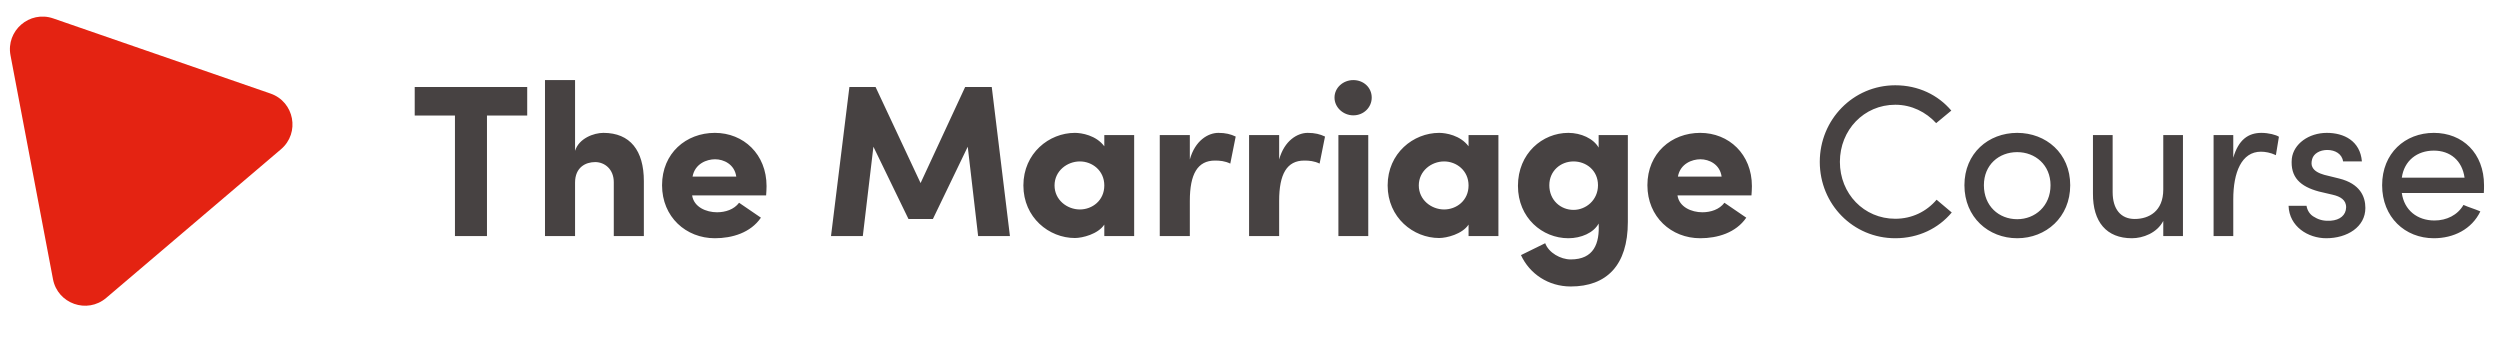 <svg xmlns="http://www.w3.org/2000/svg" width="208" height="28" viewBox="0 0 208 28" fill="none"><path d="M4.408 23.226L0.874 4.604C0.485 2.554 2.457 0.85 4.429 1.532L22.507 7.784C24.493 8.471 24.979 11.057 23.378 12.418L8.834 24.788C7.248 26.137 4.796 25.272 4.408 23.226Z" fill="#E42312"></path><path d="M34.504 9.615V7.239H43.864V9.615H40.516V19.641H37.852V9.615H34.504ZM47.845 15.195V19.641H45.343V6.663H47.845V12.549C48.169 11.505 49.411 11.055 50.203 11.055C52.435 11.055 53.569 12.531 53.569 15.069V19.641H51.067V15.159C51.067 14.061 50.293 13.485 49.519 13.485C48.727 13.485 47.845 13.917 47.845 15.195ZM61.491 16.869L63.309 18.111C62.445 19.371 60.915 19.821 59.475 19.821C57.081 19.821 55.083 18.057 55.083 15.411C55.083 12.747 57.081 11.055 59.475 11.055C61.869 11.055 63.777 12.837 63.777 15.483C63.777 15.699 63.759 16.041 63.741 16.257H57.585C57.729 17.229 58.755 17.661 59.655 17.661C60.357 17.661 61.077 17.427 61.491 16.869ZM57.621 14.691H61.257C61.113 13.665 60.213 13.251 59.493 13.251C58.809 13.251 57.819 13.611 57.621 14.691ZM76.592 15.231L80.3 7.239H82.514L84.026 19.641H81.38L80.516 12.207L77.618 18.219H75.584L72.668 12.207L71.786 19.641H69.14L70.67 7.239H72.848L76.592 15.231ZM91.878 19.641V18.687C91.356 19.479 90.06 19.803 89.43 19.803C87.288 19.803 85.146 18.111 85.146 15.429C85.146 12.747 87.288 11.055 89.43 11.055C89.988 11.055 91.194 11.253 91.878 12.171V11.235H94.362V19.641H91.878ZM87.738 15.429C87.738 16.635 88.782 17.427 89.844 17.427C90.87 17.427 91.878 16.689 91.878 15.429C91.878 14.187 90.87 13.431 89.844 13.431C88.782 13.431 87.738 14.223 87.738 15.429ZM98.994 16.707V19.641H96.492V11.235H98.994V13.269C99.426 11.703 100.506 11.055 101.37 11.055C101.964 11.055 102.396 11.163 102.81 11.361L102.36 13.611C101.91 13.395 101.496 13.359 101.082 13.359C99.642 13.359 98.994 14.475 98.994 16.707ZM106.425 16.707V19.641H103.923V11.235H106.425V13.269C106.857 11.703 107.937 11.055 108.801 11.055C109.395 11.055 109.827 11.163 110.241 11.361L109.791 13.611C109.341 13.395 108.927 13.359 108.513 13.359C107.073 13.359 106.425 14.475 106.425 16.707ZM113.839 11.235V19.641H111.355V11.235H113.839ZM111.031 8.121C111.031 7.293 111.751 6.663 112.597 6.663C113.443 6.663 114.127 7.275 114.127 8.121C114.127 8.931 113.461 9.597 112.597 9.597C111.751 9.597 111.031 8.931 111.031 8.121ZM122.184 19.641V18.687C121.662 19.479 120.366 19.803 119.736 19.803C117.594 19.803 115.452 18.111 115.452 15.429C115.452 12.747 117.594 11.055 119.736 11.055C120.294 11.055 121.5 11.253 122.184 12.171V11.235H124.668V19.641H122.184ZM118.044 15.429C118.044 16.635 119.088 17.427 120.15 17.427C121.176 17.427 122.184 16.689 122.184 15.429C122.184 14.187 121.176 13.431 120.15 13.431C119.088 13.431 118.044 14.223 118.044 15.429ZM132.953 15.411C132.953 14.169 131.963 13.431 130.919 13.431C129.839 13.431 128.903 14.223 128.903 15.411C128.903 16.653 129.839 17.463 130.919 17.463C131.945 17.463 132.953 16.653 132.953 15.411ZM126.545 21.225L128.561 20.235C128.849 21.027 129.839 21.585 130.685 21.585C132.611 21.585 133.097 20.253 133.007 18.597C132.593 19.371 131.549 19.821 130.487 19.821C128.327 19.821 126.293 18.129 126.293 15.465C126.293 12.765 128.327 11.055 130.487 11.055C131.531 11.055 132.575 11.523 133.007 12.279V11.235H135.437V18.471C135.437 22.089 133.655 23.835 130.685 23.835C128.831 23.835 127.265 22.791 126.545 21.225ZM143.472 16.869L145.29 18.111C144.426 19.371 142.896 19.821 141.456 19.821C139.062 19.821 137.064 18.057 137.064 15.411C137.064 12.747 139.062 11.055 141.456 11.055C143.85 11.055 145.758 12.837 145.758 15.483C145.758 15.699 145.74 16.041 145.722 16.257H139.566C139.71 17.229 140.736 17.661 141.636 17.661C142.338 17.661 143.058 17.427 143.472 16.869ZM139.602 14.691H143.238C143.094 13.665 142.194 13.251 141.474 13.251C140.79 13.251 139.8 13.611 139.602 14.691ZM161.125 16.617L162.385 17.679C161.287 18.993 159.631 19.821 157.687 19.821C154.177 19.821 151.405 16.995 151.405 13.467C151.405 9.957 154.177 7.095 157.687 7.095C159.613 7.095 161.251 7.905 162.349 9.201L161.089 10.245C160.243 9.327 159.055 8.715 157.687 8.715C155.077 8.715 153.079 10.821 153.079 13.467C153.079 16.113 155.077 18.201 157.687 18.201C159.073 18.201 160.279 17.607 161.125 16.617ZM167.832 19.821C165.438 19.821 163.44 18.075 163.44 15.411C163.44 12.747 165.438 11.055 167.832 11.055C170.226 11.055 172.242 12.747 172.242 15.411C172.242 18.075 170.226 19.821 167.832 19.821ZM167.832 18.237C169.326 18.237 170.604 17.139 170.604 15.411C170.604 13.719 169.326 12.657 167.832 12.657C166.302 12.657 165.06 13.719 165.06 15.411C165.06 17.139 166.302 18.237 167.832 18.237ZM179.984 15.771V11.235H181.622V19.641H179.984V18.381C179.462 19.389 178.292 19.821 177.374 19.821C175.268 19.821 174.116 18.471 174.134 16.095V11.235H175.772V15.987C175.772 17.409 176.456 18.219 177.608 18.219C178.796 18.219 179.984 17.571 179.984 15.771ZM185.808 16.581V19.641H184.17V11.235H185.808V13.125C186.24 11.631 187.05 11.055 188.148 11.055C188.742 11.055 189.372 11.217 189.606 11.379L189.354 12.909C188.904 12.693 188.454 12.621 188.112 12.621C186.492 12.621 185.808 14.349 185.808 16.581ZM194.081 16.203L192.929 15.933C191.399 15.519 190.535 14.763 190.679 13.197C190.823 11.973 192.083 11.055 193.595 11.055C195.017 11.055 196.367 11.721 196.511 13.431H194.945C194.855 12.801 194.279 12.477 193.631 12.477C193.001 12.477 192.497 12.783 192.371 13.233C192.299 13.503 192.299 13.719 192.389 13.899C192.551 14.241 192.947 14.421 193.379 14.547L194.621 14.853C196.349 15.285 196.799 16.347 196.799 17.301C196.799 18.885 195.287 19.821 193.541 19.821C192.029 19.821 190.463 18.849 190.409 17.121H191.903C191.957 17.481 192.173 17.877 192.587 18.075C192.965 18.309 193.397 18.399 193.919 18.363C194.693 18.309 195.179 17.895 195.197 17.265C195.215 16.635 194.711 16.347 194.081 16.203ZM199.831 14.781H205.051C204.853 13.359 203.863 12.531 202.495 12.531C201.109 12.531 200.029 13.359 199.831 14.781ZM206.671 15.411C206.671 15.609 206.671 15.861 206.653 16.059H199.831C200.029 17.481 201.109 18.345 202.549 18.345C203.557 18.345 204.475 17.895 204.961 17.049C205.393 17.247 205.915 17.391 206.365 17.589C205.645 19.083 204.133 19.821 202.495 19.821C200.101 19.821 198.193 18.075 198.193 15.411C198.193 12.747 200.101 11.055 202.495 11.055C204.889 11.055 206.671 12.747 206.671 15.411Z" fill="#474242"></path></svg>